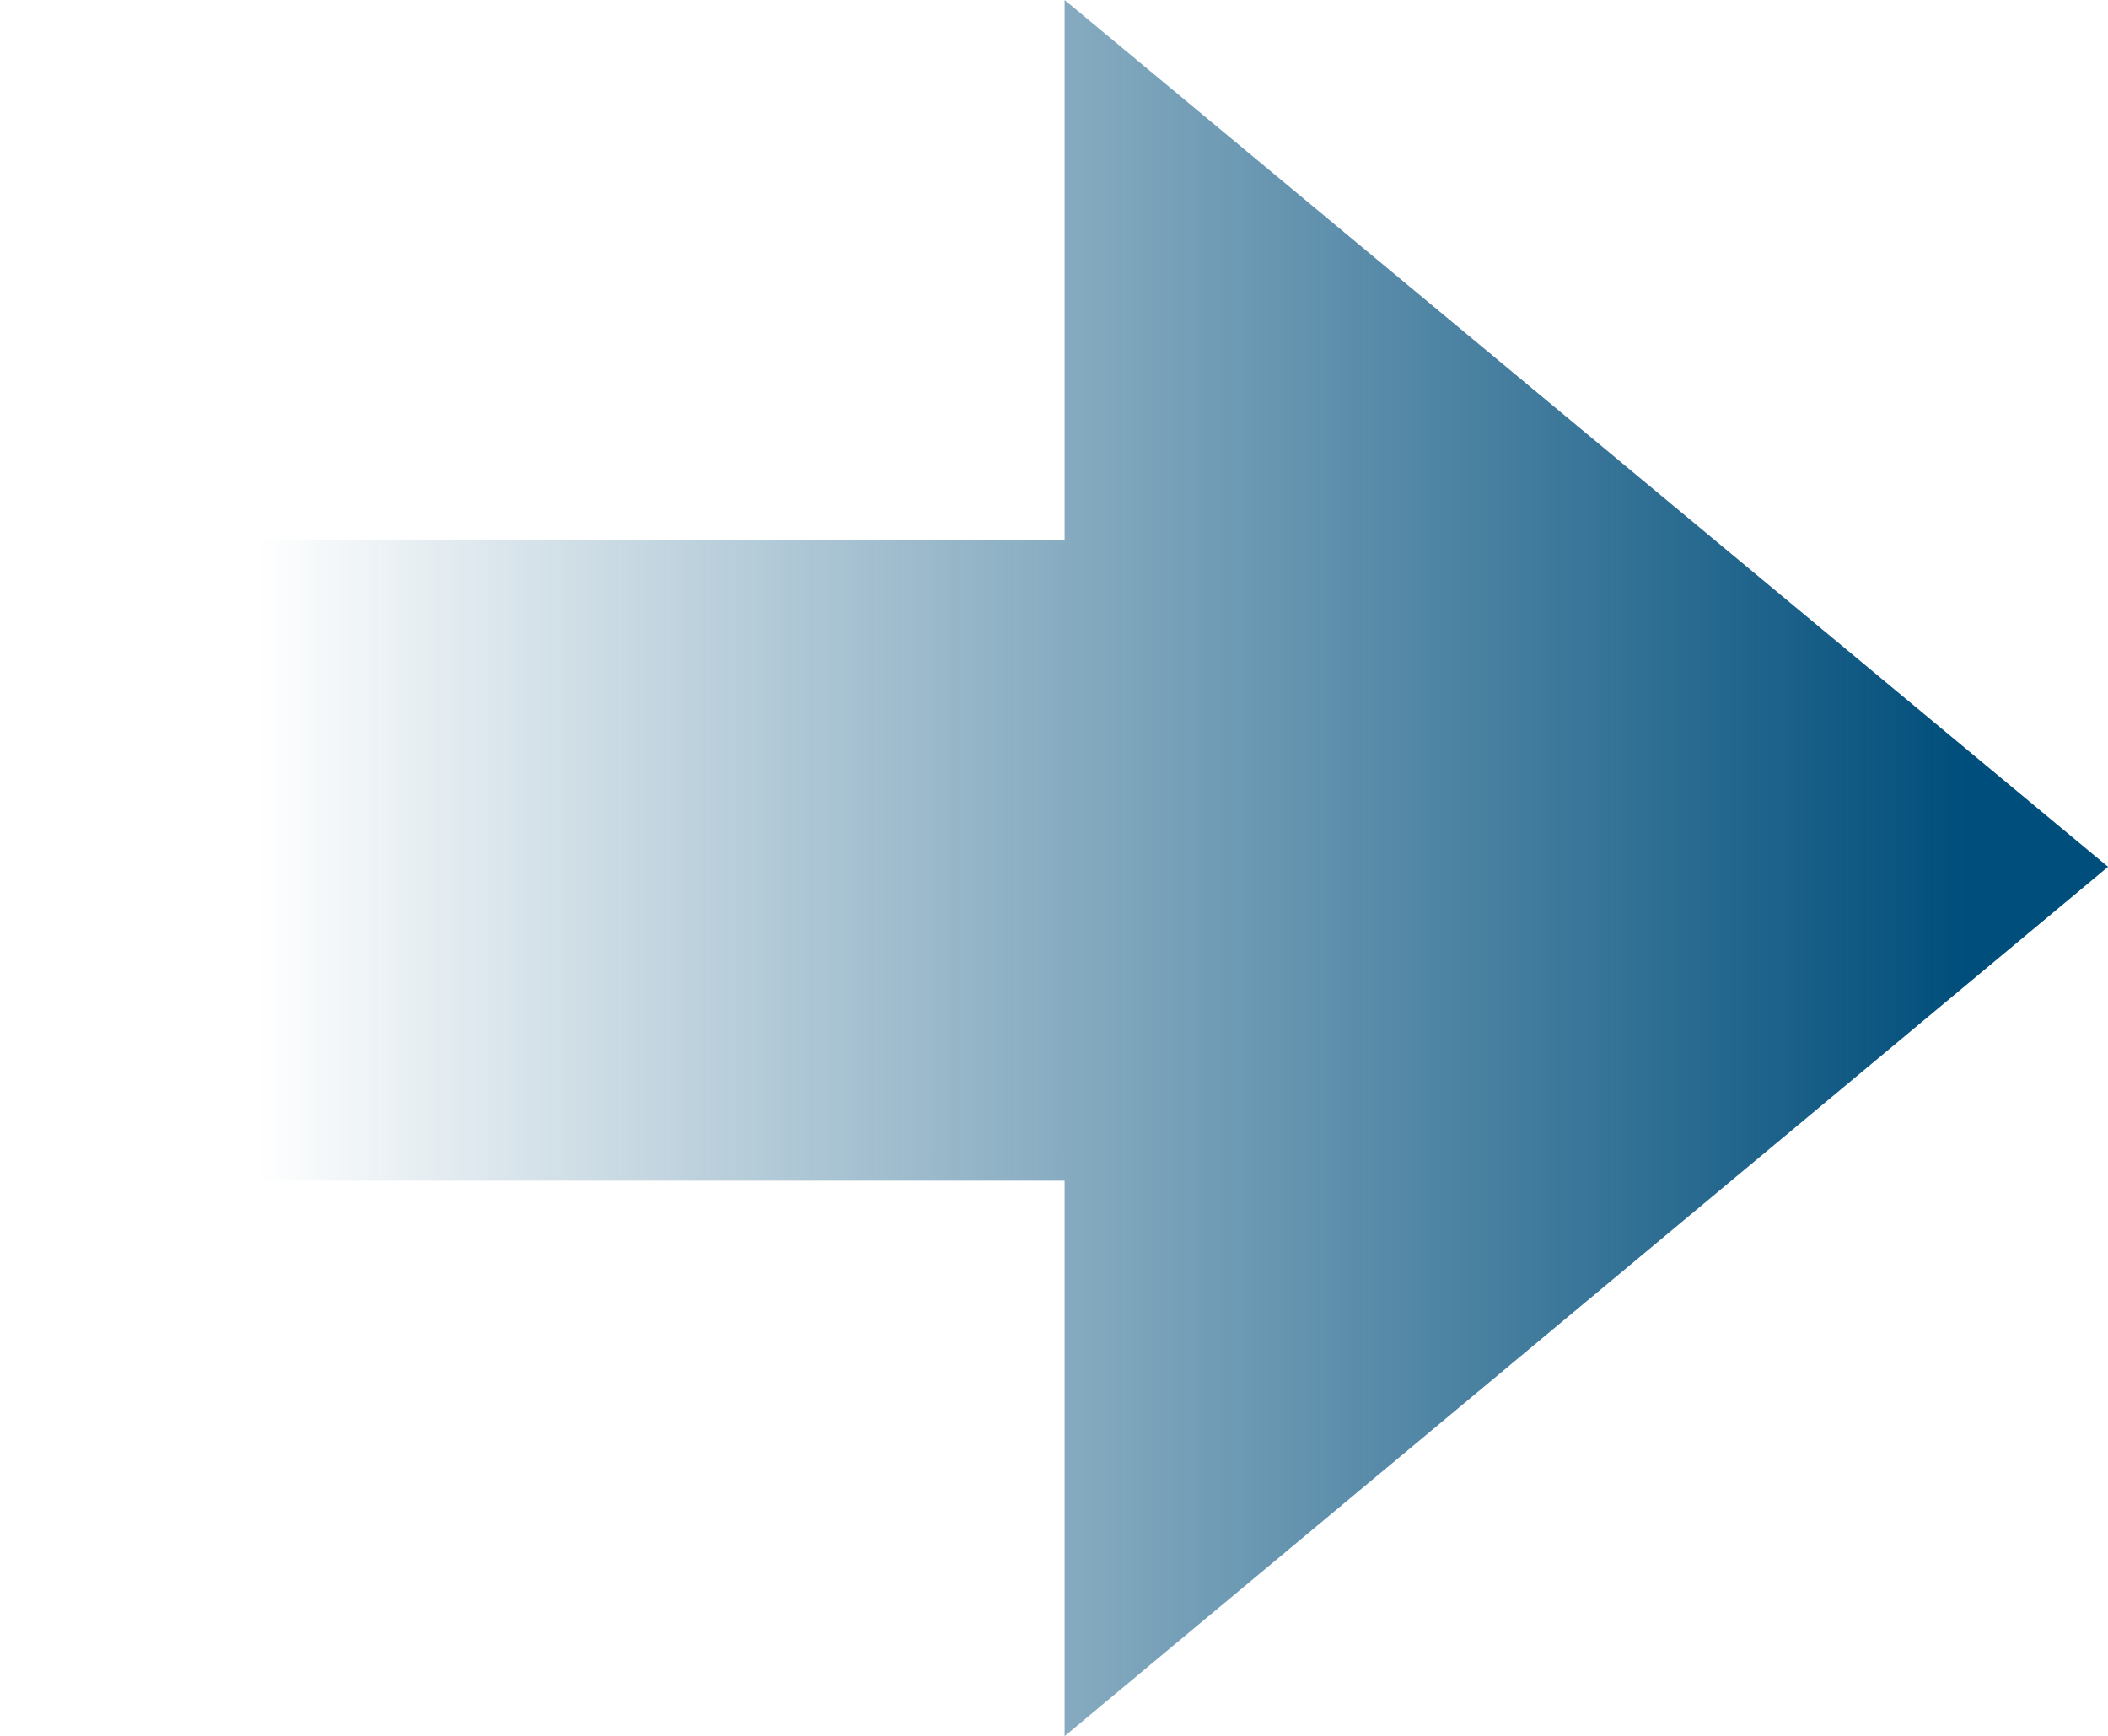 <svg xmlns="http://www.w3.org/2000/svg" xmlns:xlink="http://www.w3.org/1999/xlink" width="30.034" height="24.74" viewBox="0 0 30.034 24.74">
  <defs>
    <linearGradient id="linear-gradient" x1="0.929" y1="0.5" x2="0.125" y2="0.5" gradientUnits="objectBoundingBox">
      <stop offset="0" stop-color="#004e7b"/>
      <stop offset="1" stop-color="#004e7b" stop-opacity="0"/>
    </linearGradient>
  </defs>
  <path id="jt2" d="M104.9,160.462l14.867,12.351L104.9,185.2Zm-15.167,7.7H104.9v9.123H89.732Z" transform="translate(-89.732 -160.462)" fill="url(#linear-gradient)"/>
</svg>
